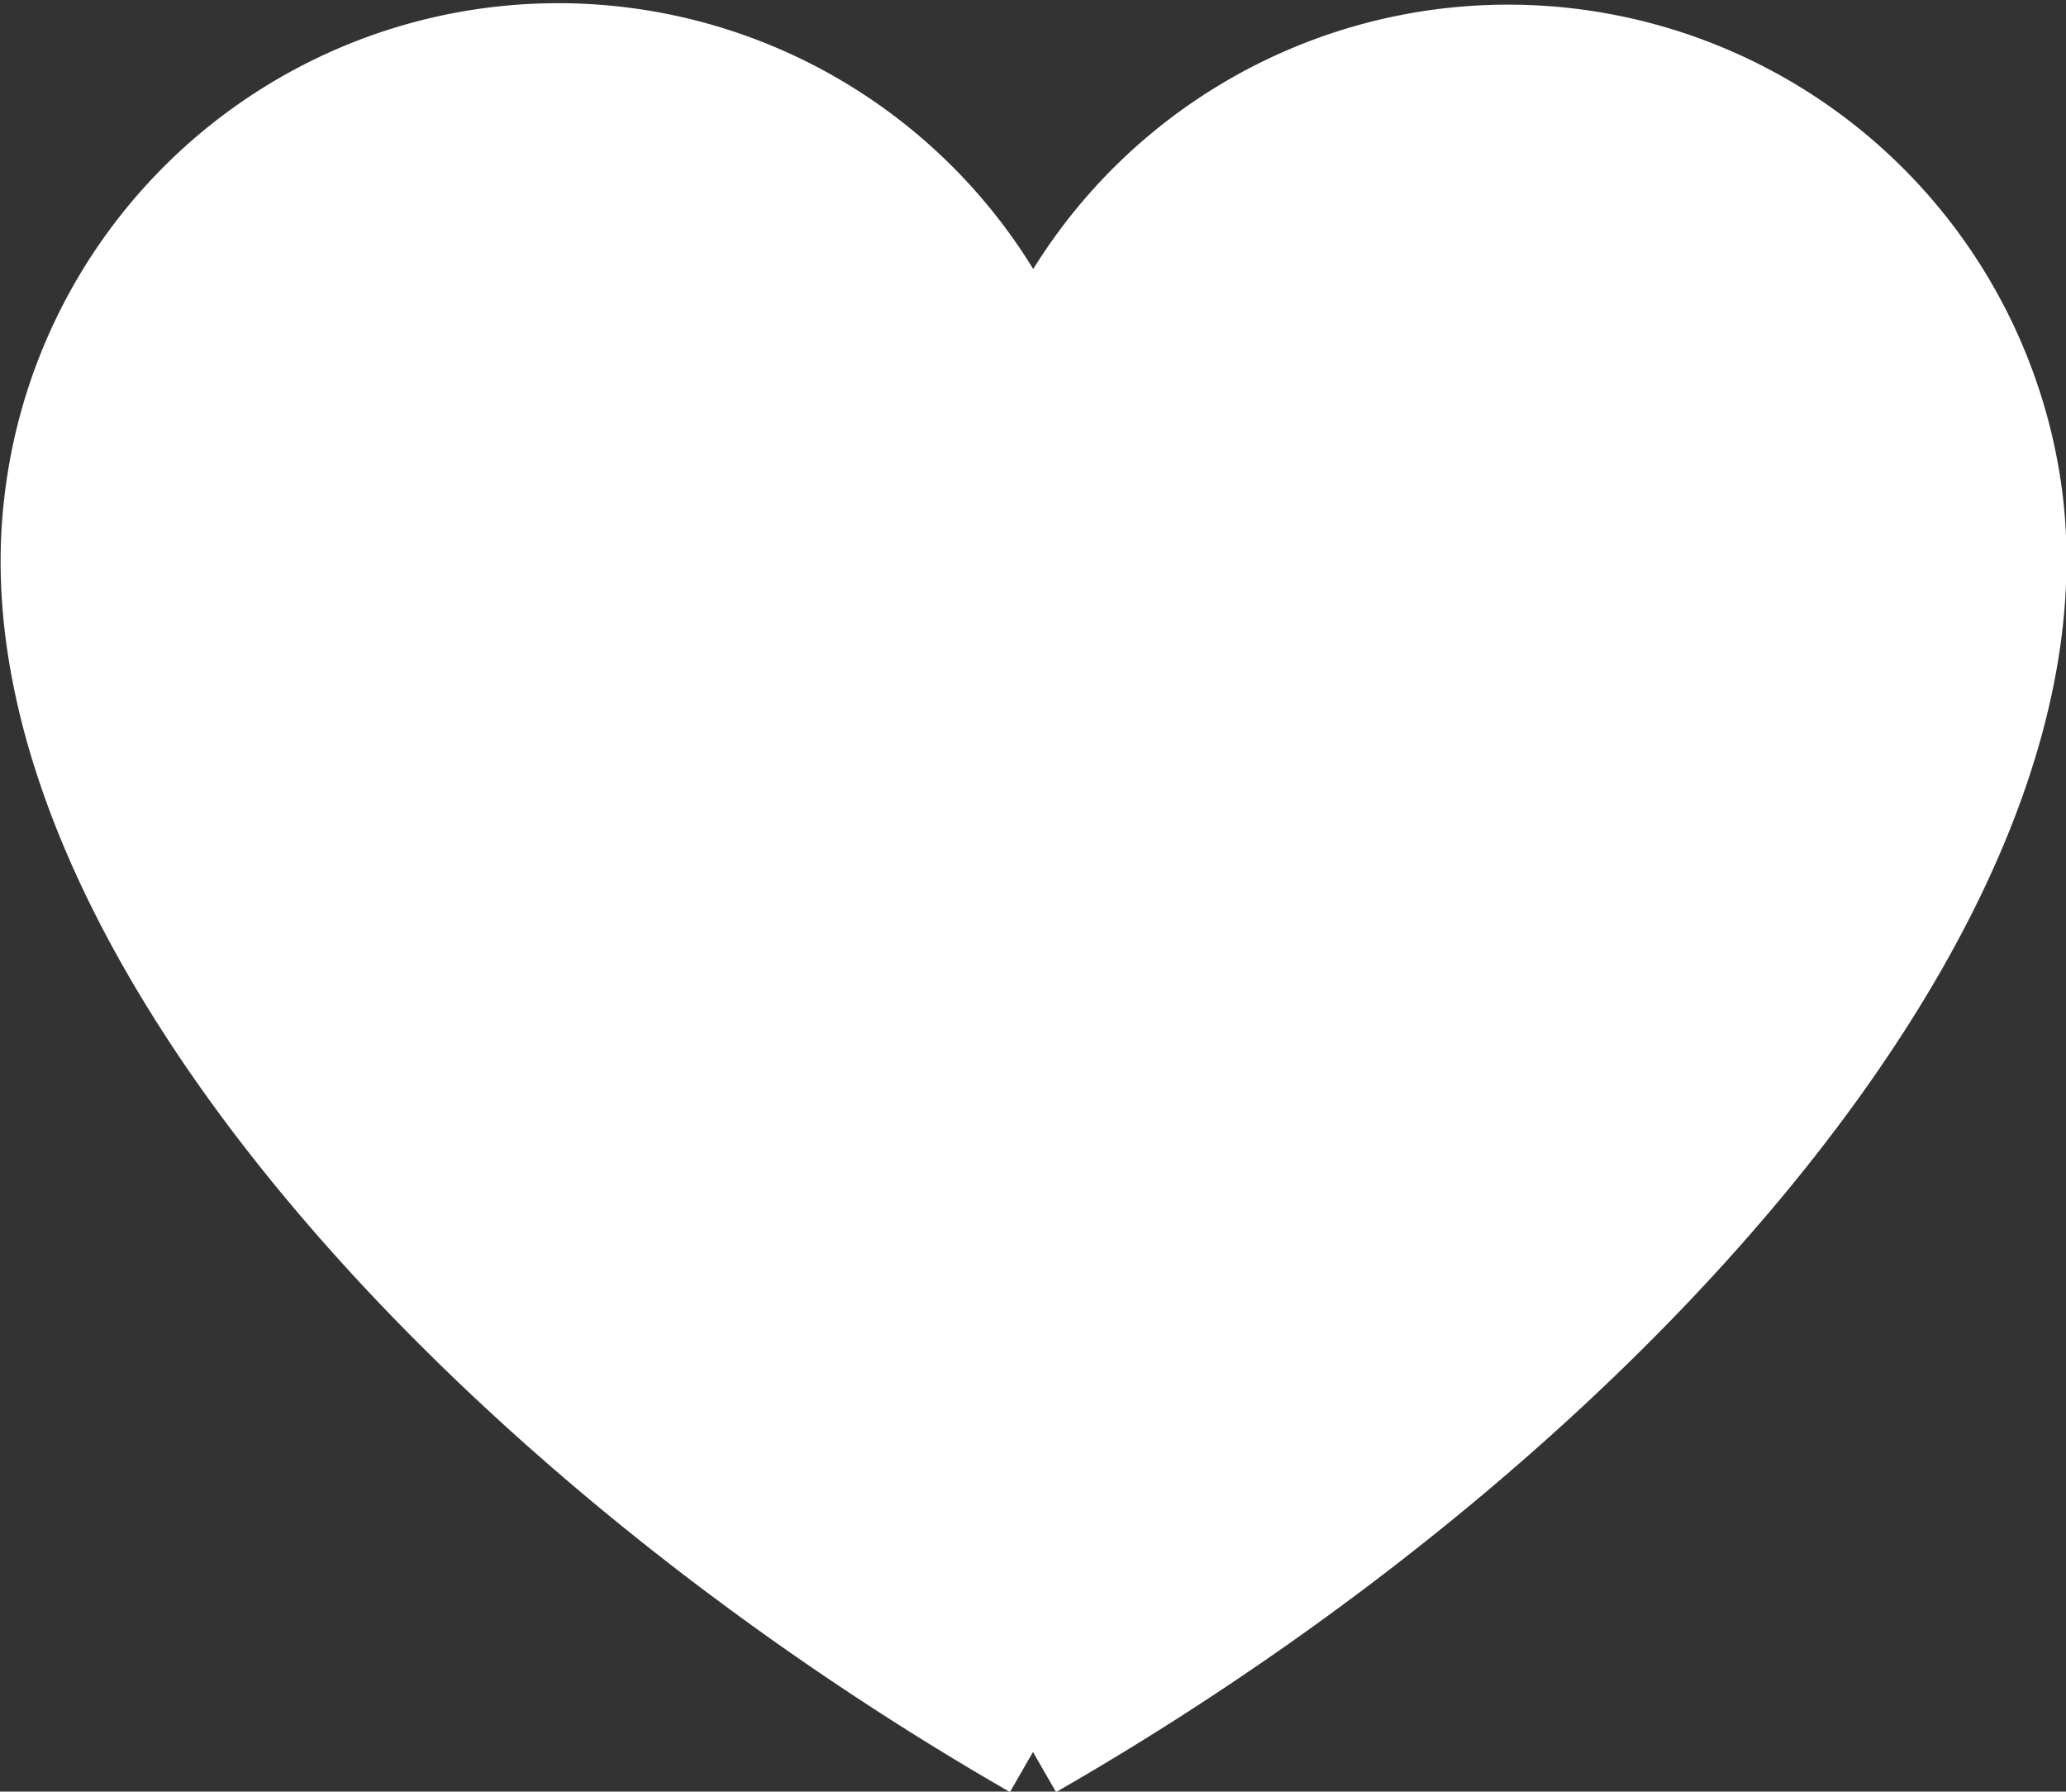 <svg id="Ebene_16" data-name="Ebene 16" xmlns="http://www.w3.org/2000/svg" viewBox="0 0 15.64 13.56"><rect x="0" y="0" width="15.64" height="13.56" fill="#333333" stroke="none"/><defs><style>.cls-1{stroke:#fff;fill:#fff;stroke-miterlimit:10;stroke-width:0.7px;}</style></defs><title>heart</title><g id="Gruppe_536" data-name="Gruppe 536"><path id="Pfad_190" data-name="Pfad 190" class="cls-1" d="M32.5,27.06c4.27-2.45,7.8-6.38,7.45-9.45a3.88,3.88,0,0,0-7.45-1,3.87,3.87,0,0,0-7.44,1c-.36,3.07,3.18,7,7.44,9.45" transform="translate(-24.68 -13.8)"/></g></svg>
